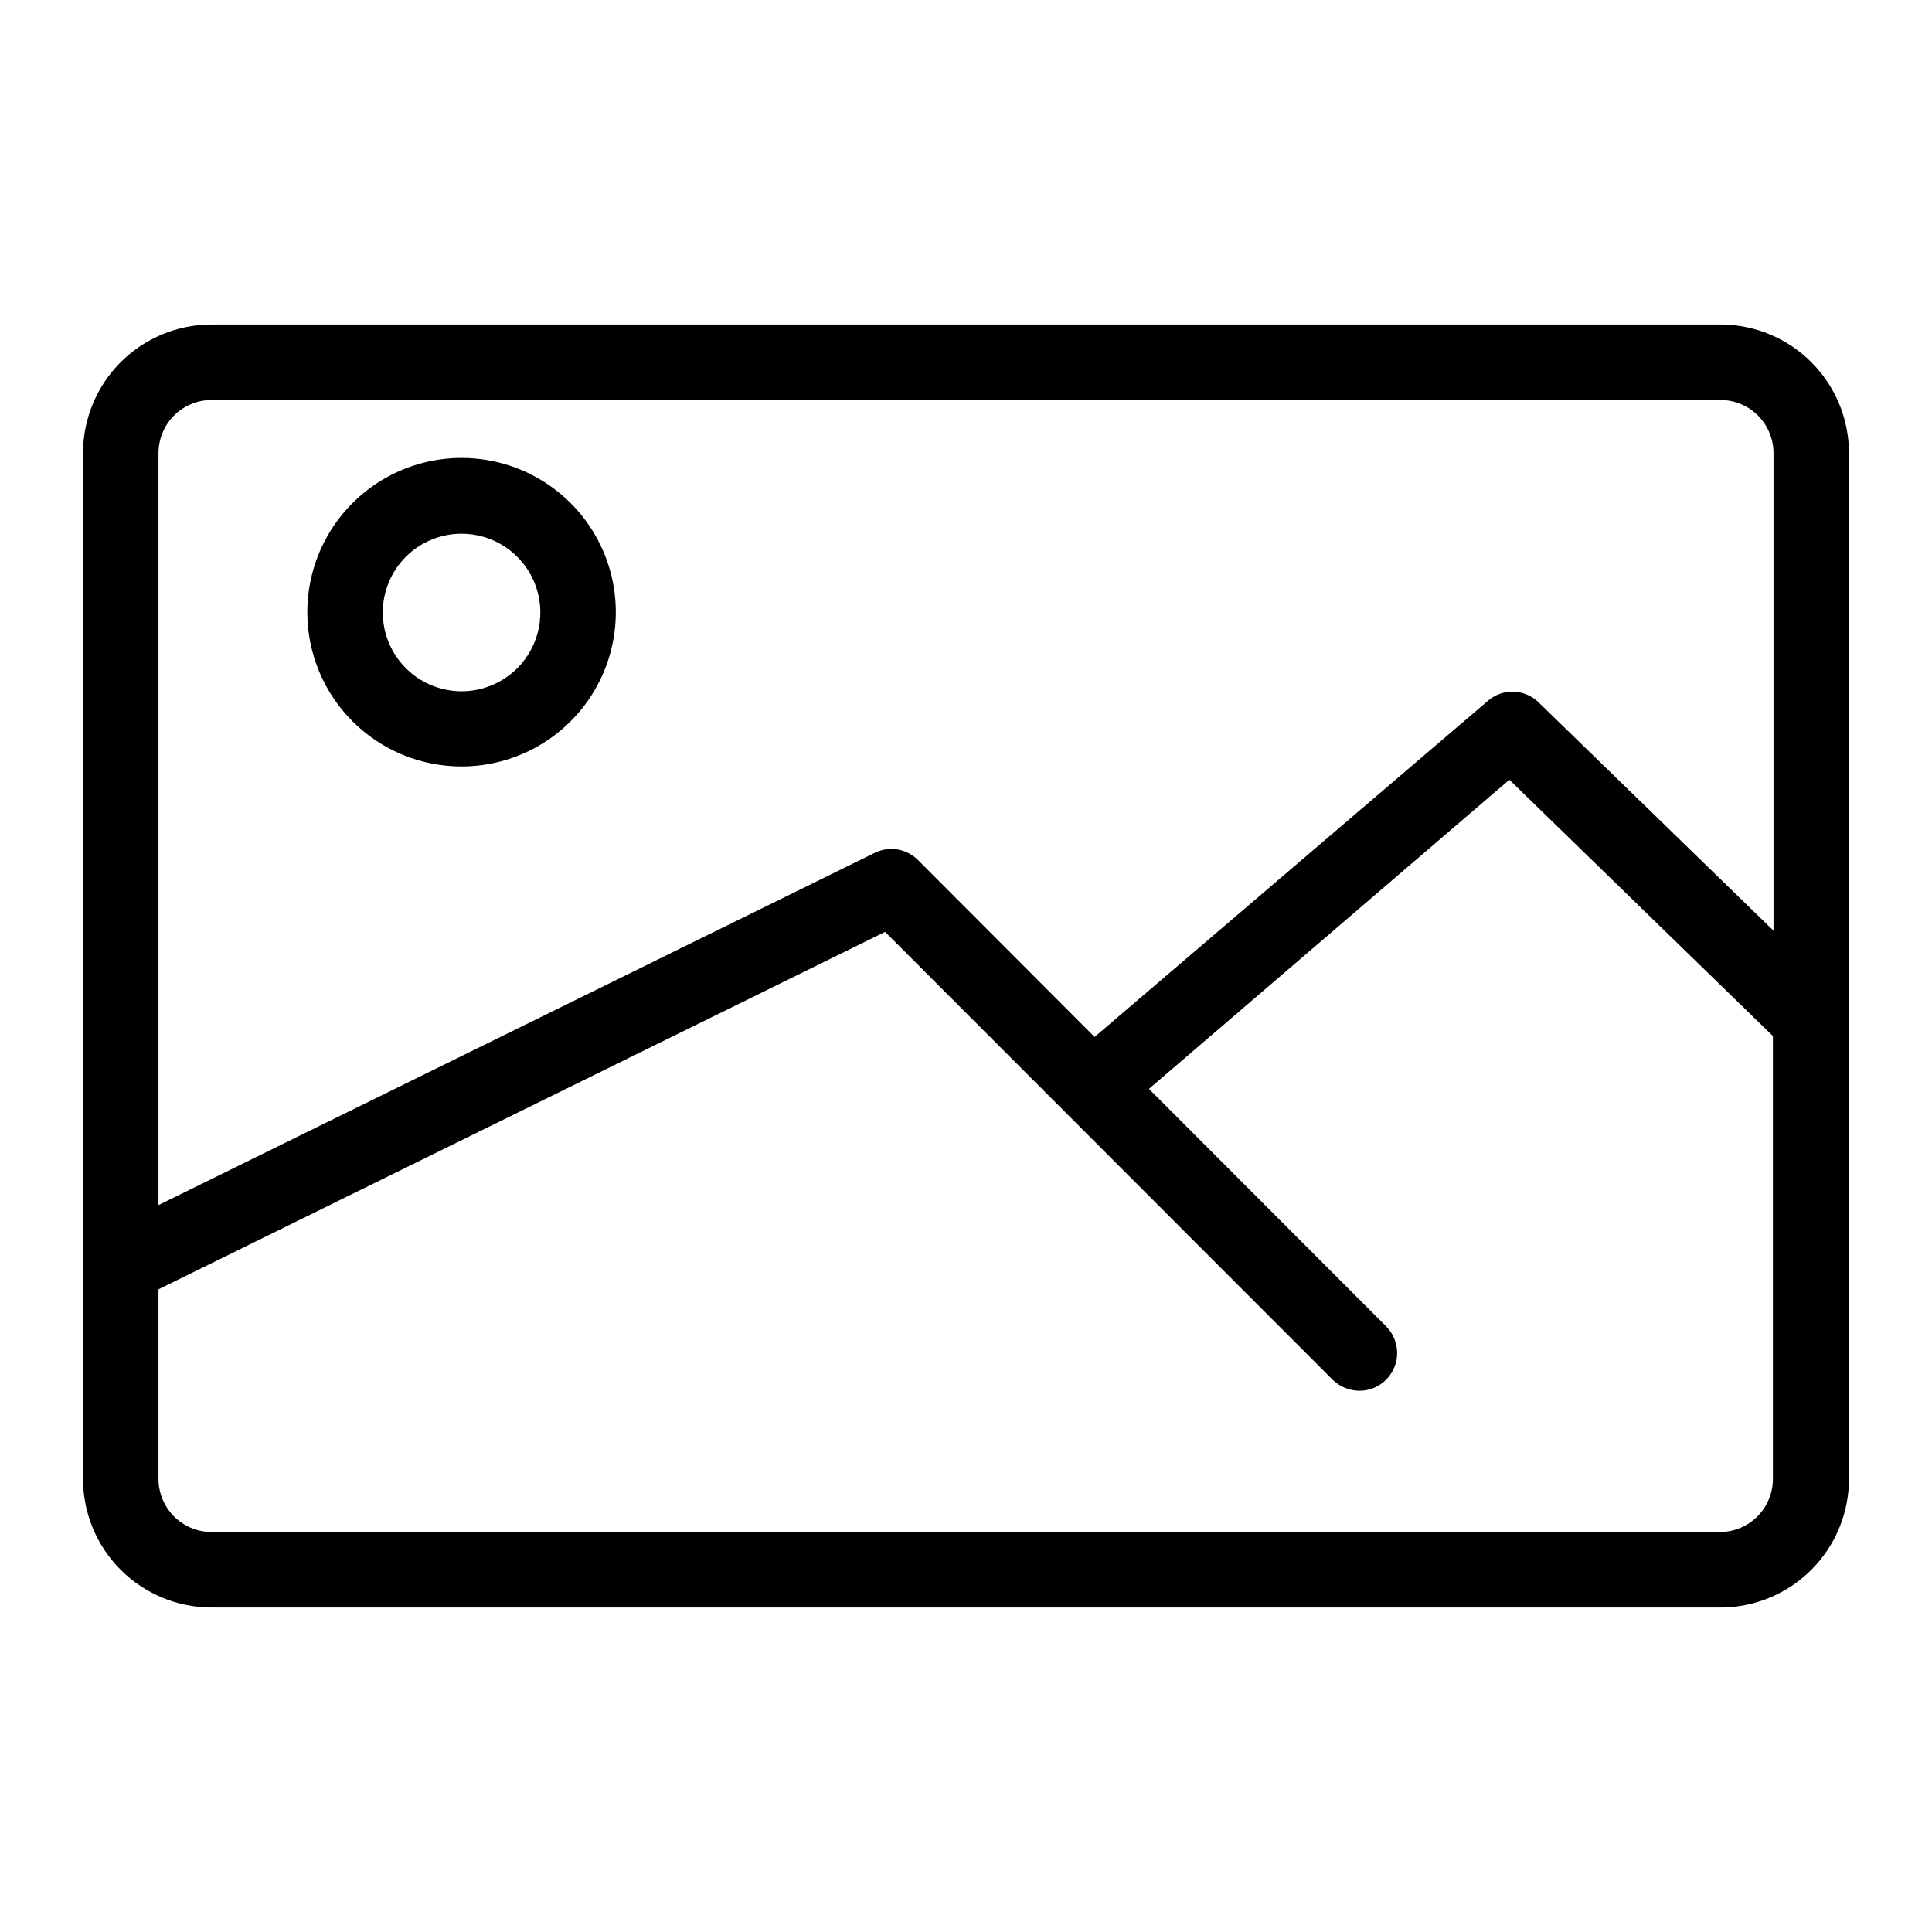 <svg xmlns="http://www.w3.org/2000/svg" width="64" height="64" viewBox="0 0 64 64" fill="none"><path d="M57 10.75H7C5.874 10.753 4.794 11.201 3.998 11.998C3.201 12.794 2.753 13.874 2.75 15V49C2.753 50.126 3.201 51.206 3.998 52.002C4.794 52.799 5.874 53.247 7 53.25H57C58.126 53.247 59.206 52.799 60.002 52.002C60.799 51.206 61.247 50.126 61.25 49V15C61.247 13.874 60.799 12.794 60.002 11.998C59.206 11.201 58.126 10.753 57 10.75ZM7 13.25H57C57.463 13.253 57.907 13.438 58.234 13.765C58.562 14.093 58.747 14.537 58.75 15V30.83L50.94 23.24C50.711 23.029 50.411 22.912 50.1 22.912C49.789 22.912 49.489 23.029 49.26 23.24L36.26 34.35L30.44 28.52C30.26 28.328 30.024 28.197 29.765 28.146C29.507 28.096 29.239 28.129 29 28.24L5.25 39.92V15C5.253 14.537 5.438 14.093 5.765 13.765C6.093 13.438 6.537 13.253 7 13.25V13.25ZM57 50.75H7C6.537 50.747 6.093 50.562 5.765 50.234C5.438 49.907 5.253 49.463 5.25 49V42.71L29.32 30.87L44.15 45.71C44.389 45.941 44.708 46.07 45.04 46.07C45.286 46.069 45.526 45.994 45.73 45.857C45.935 45.719 46.094 45.525 46.188 45.297C46.282 45.07 46.306 44.82 46.259 44.578C46.211 44.337 46.093 44.115 45.92 43.94L38.06 36.07L50 25.83L58.73 34.32V49C58.727 49.46 58.545 49.901 58.222 50.228C57.898 50.555 57.46 50.742 57 50.75V50.75Z" fill="black"></path><path d="M15.29 25.39C16.301 25.39 17.289 25.09 18.13 24.528C18.971 23.966 19.625 23.167 20.012 22.233C20.398 21.299 20.499 20.271 20.301 19.279C20.103 18.288 19.615 17.377 18.9 16.663C18.184 15.949 17.273 15.463 16.281 15.267C15.289 15.071 14.261 15.174 13.328 15.562C12.394 15.95 11.597 16.607 11.036 17.448C10.476 18.29 10.178 19.279 10.18 20.29C10.183 21.643 10.722 22.941 11.68 23.897C12.638 24.853 13.936 25.39 15.29 25.39V25.39ZM15.29 17.68C15.806 17.68 16.311 17.833 16.74 18.12C17.169 18.407 17.504 18.814 17.701 19.291C17.899 19.768 17.951 20.293 17.85 20.799C17.749 21.305 17.5 21.77 17.136 22.136C16.77 22.5 16.305 22.749 15.799 22.85C15.293 22.951 14.768 22.899 14.291 22.701C13.814 22.504 13.407 22.169 13.12 21.74C12.833 21.311 12.68 20.806 12.68 20.29C12.68 19.598 12.955 18.934 13.444 18.444C13.934 17.955 14.598 17.68 15.29 17.68V17.68Z" fill="black"></path></svg>